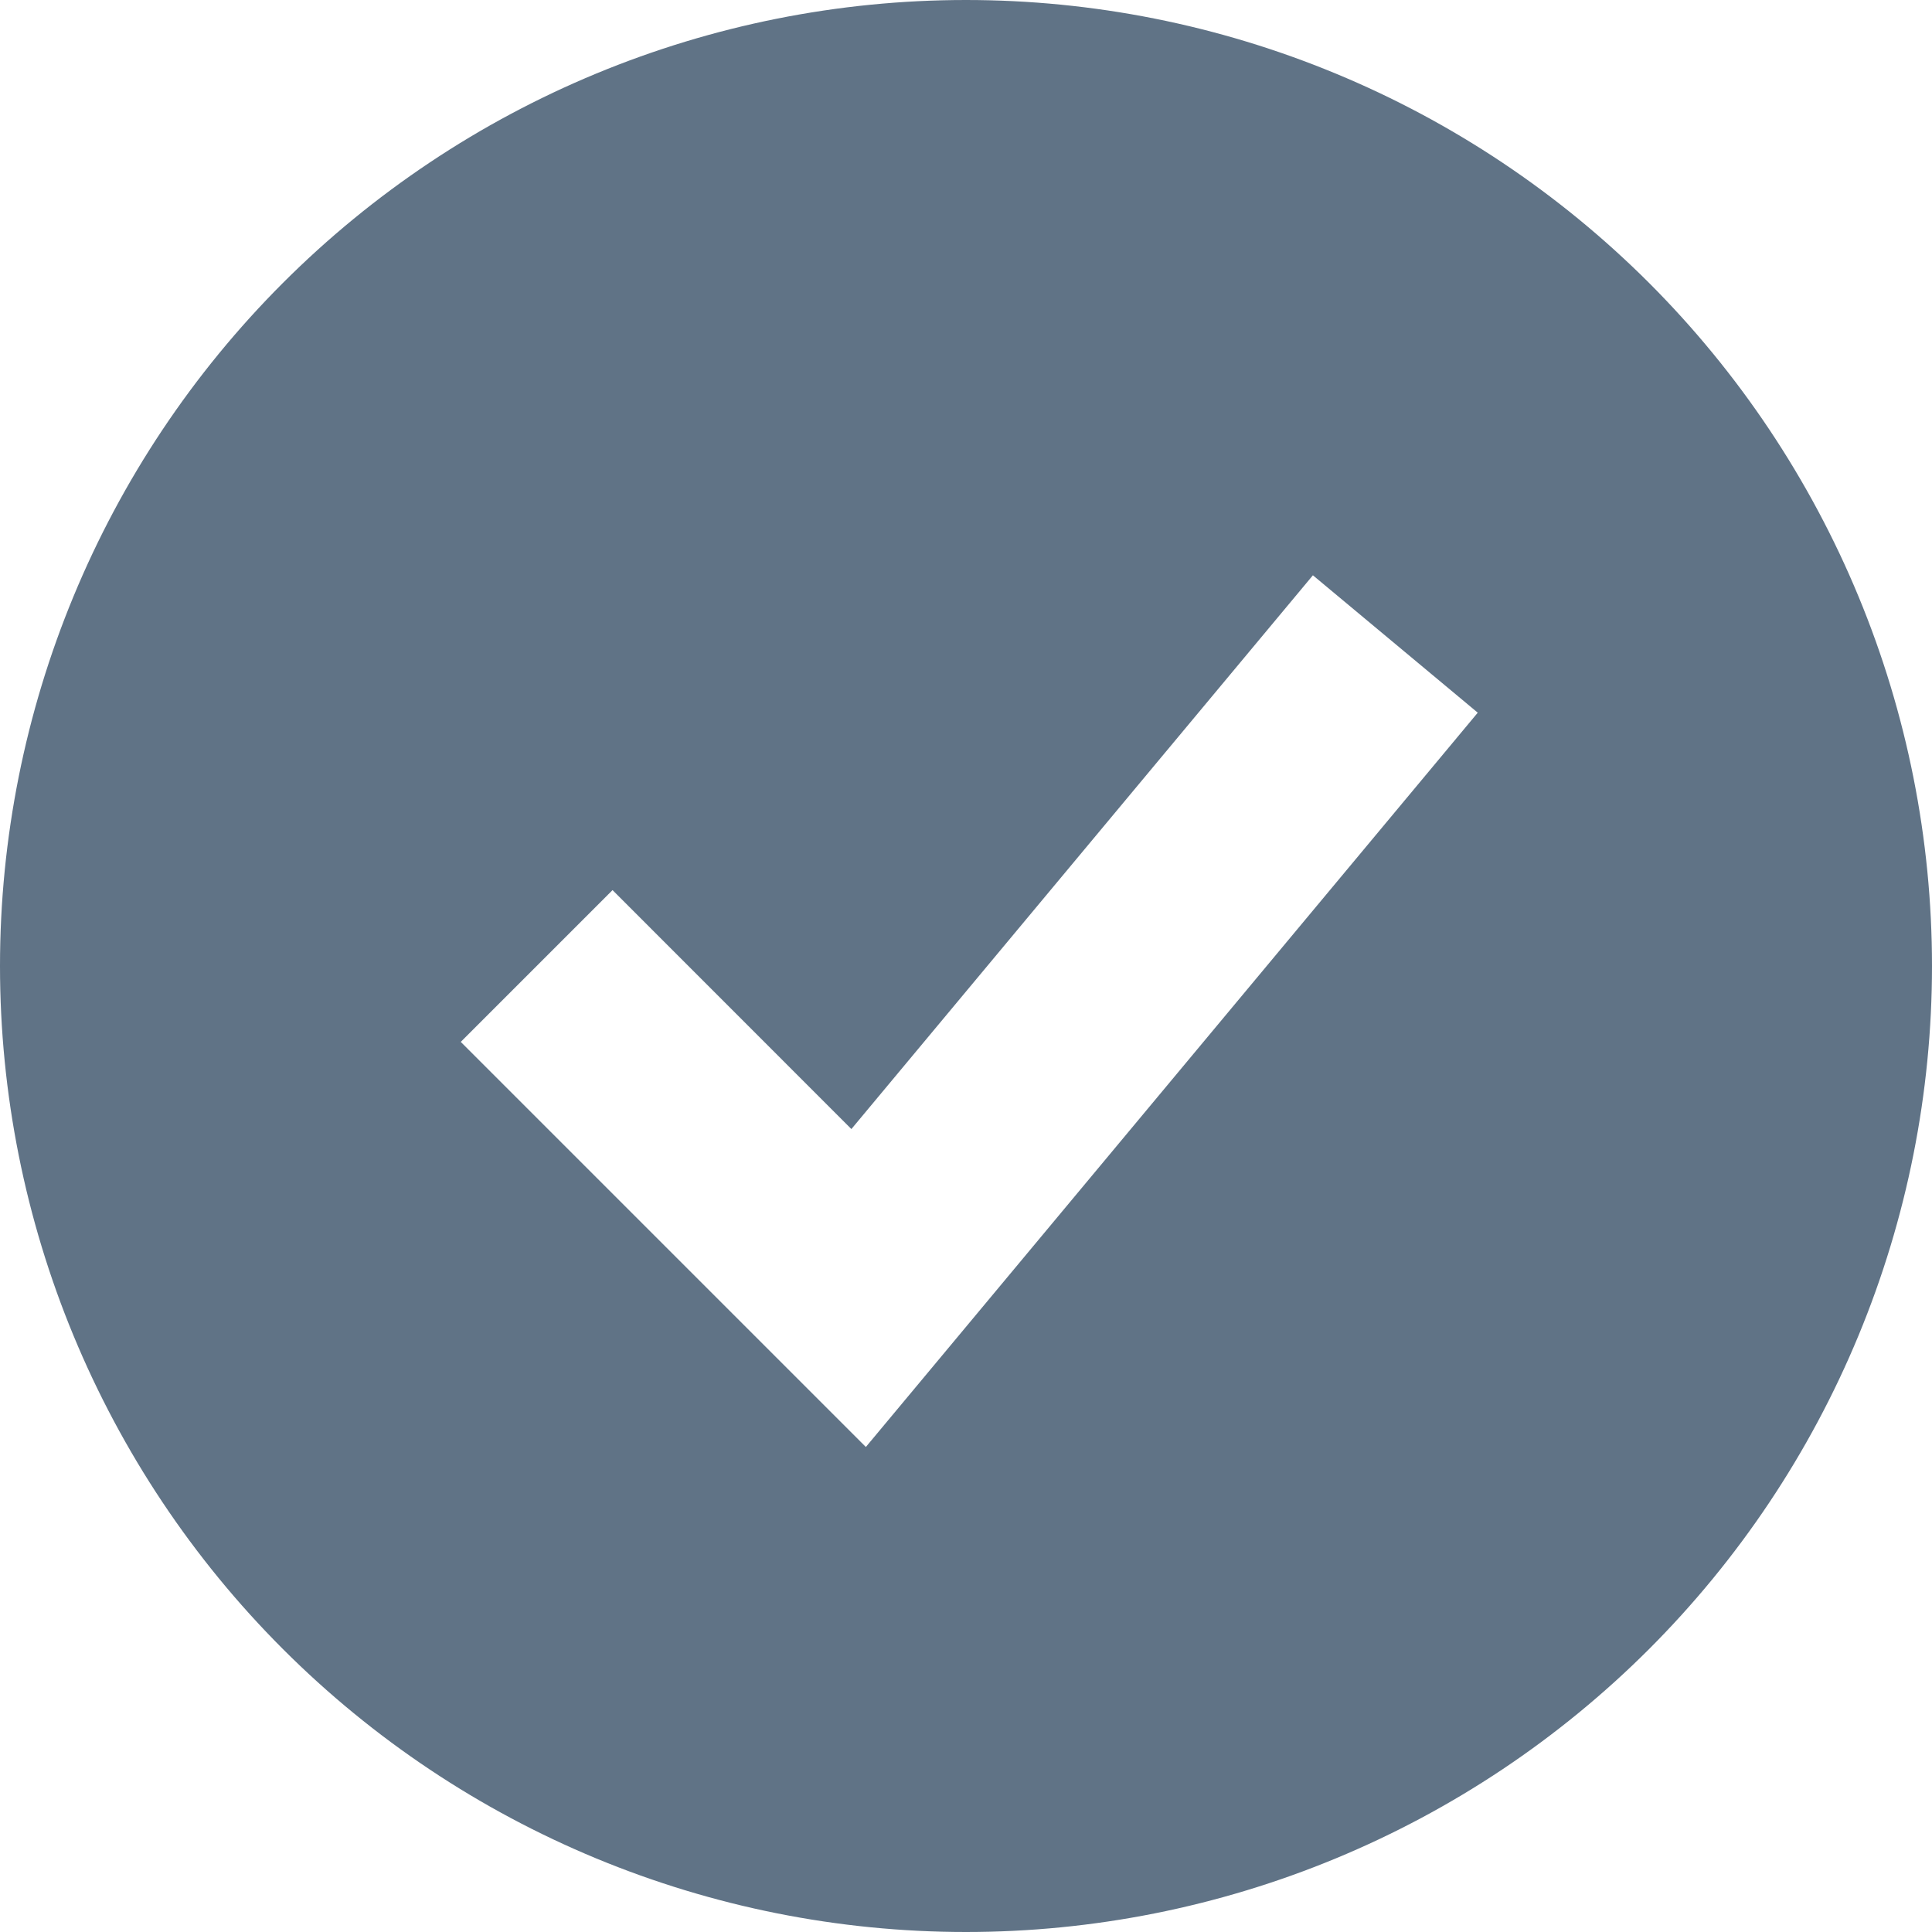 <?xml version="1.0" encoding="UTF-8"?> <svg xmlns="http://www.w3.org/2000/svg" width="43" height="43" viewBox="0 0 43 43" fill="none"><path fill-rule="evenodd" clip-rule="evenodd" d="M21.5 43C24.323 43 27.119 42.444 29.728 41.363C32.336 40.283 34.706 38.699 36.703 36.703C38.699 34.706 40.283 32.336 41.363 29.728C42.444 27.119 43 24.323 43 21.5C43 18.677 42.444 15.881 41.363 13.272C40.283 10.664 38.699 8.294 36.703 6.297C34.706 4.301 32.336 2.717 29.728 1.637C27.119 0.556 24.323 -4.20722e-08 21.5 0C15.798 8.49687e-08 10.329 2.265 6.297 6.297C2.265 10.329 0 15.798 0 21.5C0 27.202 2.265 32.671 6.297 36.703C10.329 40.735 15.798 43 21.5 43ZM20.946 30.196L32.89 15.862L29.221 12.804L18.949 25.129L13.633 19.811L10.255 23.189L17.422 30.356L19.271 32.205L20.946 30.196Z" fill="#607386"></path></svg> 